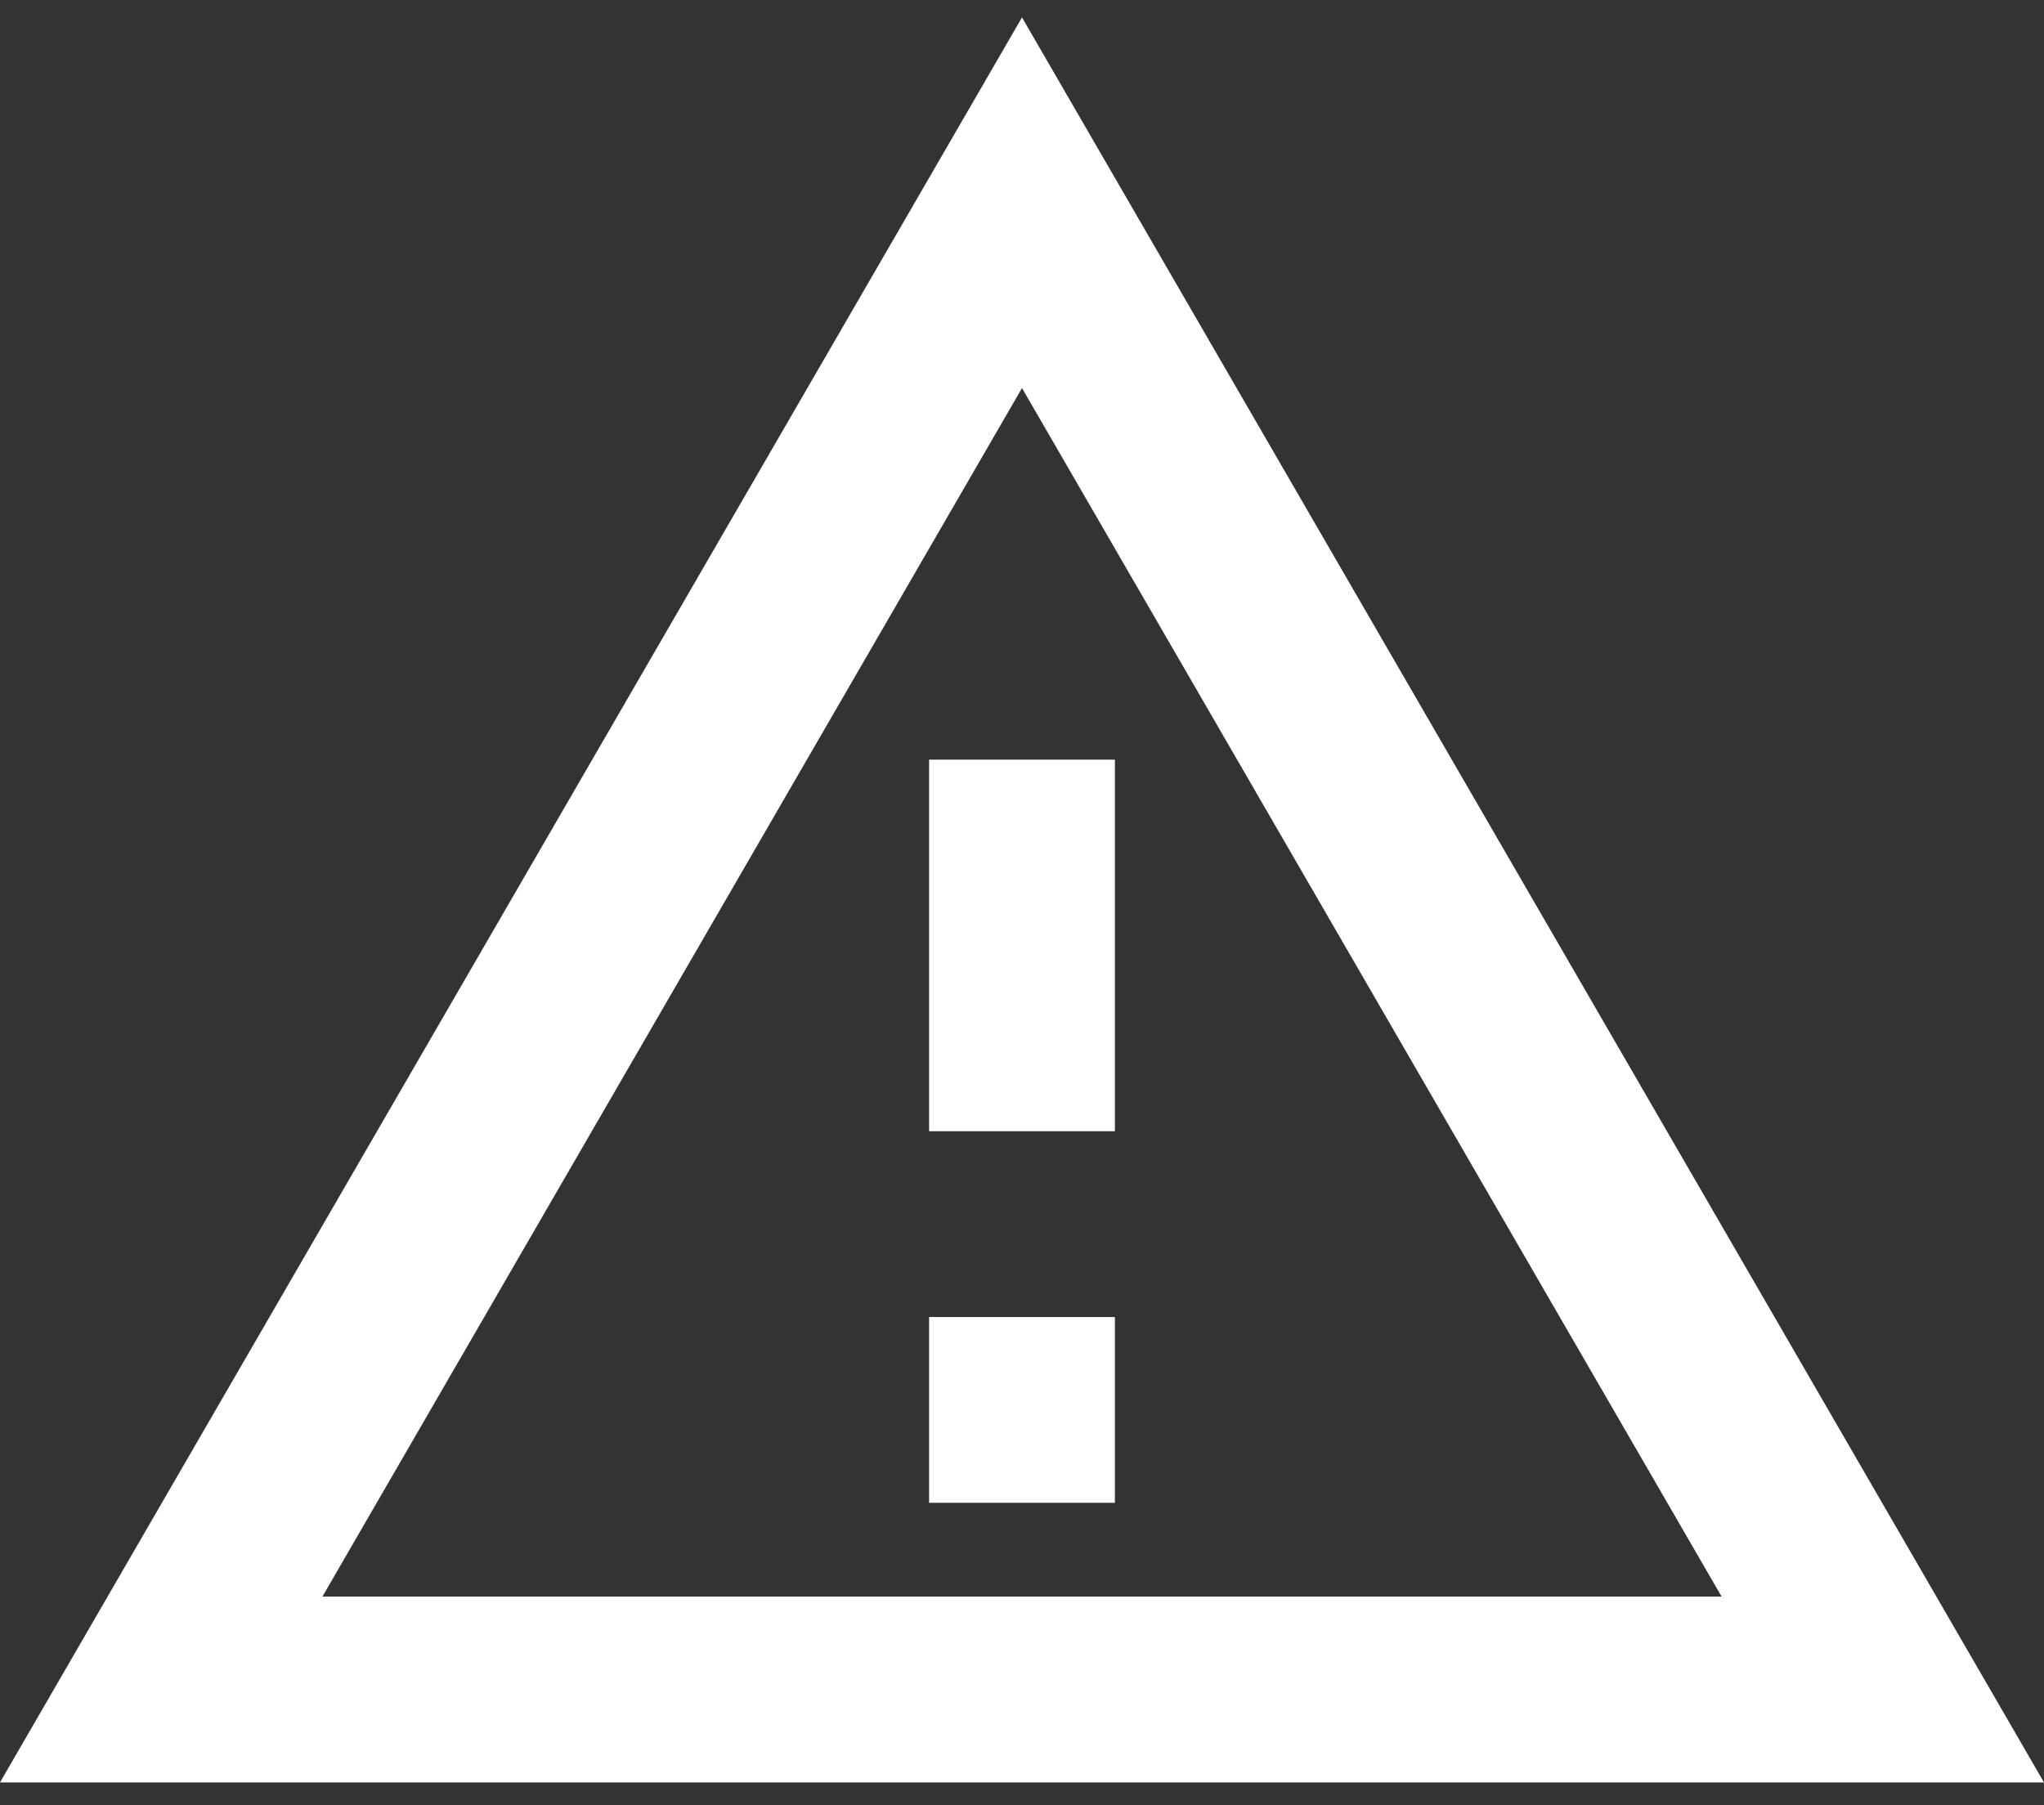 <svg xmlns="http://www.w3.org/2000/svg" width="60" height="53" viewBox="0 0 60 53" fill="none"><rect x="0" y="0" width="60" height="53" fill="#333333" stroke="none"/><path d="M30 11.393L50.536 46.874H9.464L30 11.393ZM30 0.511L0 52.329H60L30 0.511ZM32.727 38.665H27.273V44.12H32.727V38.665ZM32.727 22.302H27.273V33.211H32.727V22.302Z" fill="white"></path></svg>
